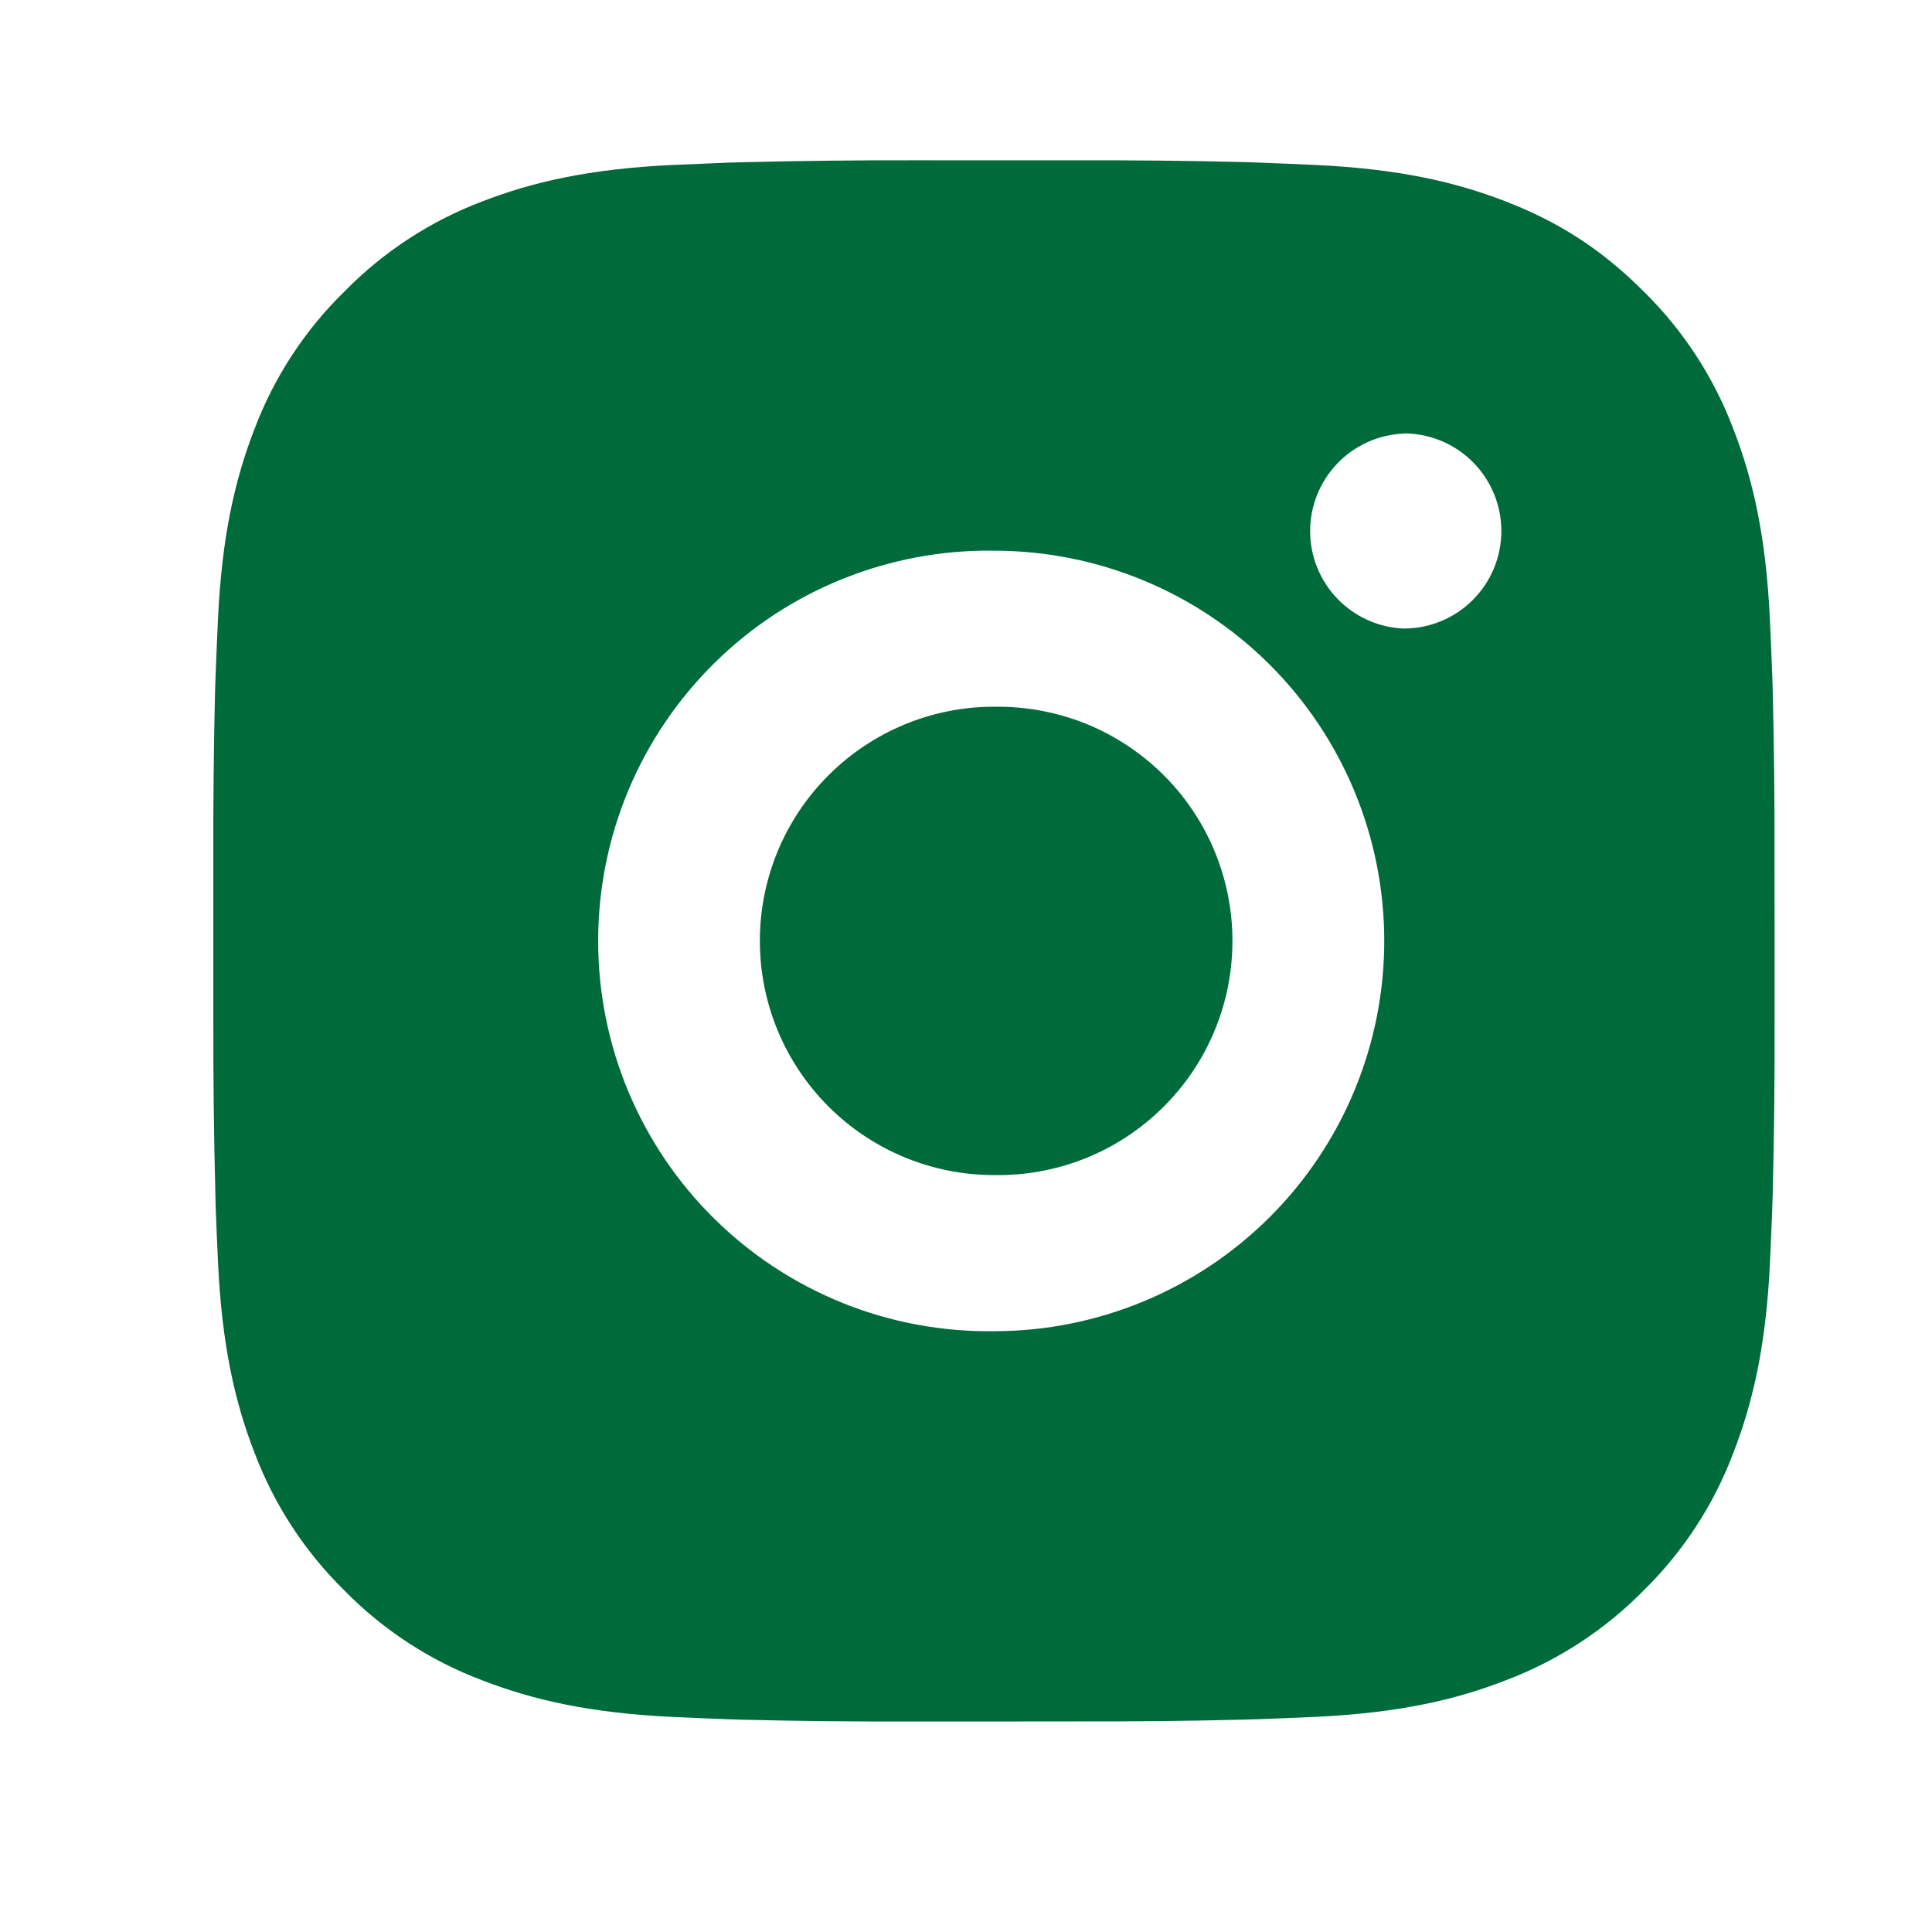 <svg width="33" height="33" viewBox="0 0 33 33" fill="none" xmlns="http://www.w3.org/2000/svg">
<path d="M18.348 2.739C19.321 2.735 20.294 2.745 21.267 2.769L21.526 2.778C21.824 2.789 22.119 2.802 22.475 2.818C23.894 2.885 24.862 3.109 25.711 3.438C26.591 3.777 27.332 4.235 28.074 4.977C28.752 5.643 29.276 6.448 29.611 7.338C29.94 8.187 30.164 9.157 30.231 10.575C30.247 10.93 30.26 11.226 30.271 11.524L30.279 11.783C30.303 12.755 30.313 13.728 30.31 14.7L30.311 15.695V17.442C30.314 18.415 30.304 19.388 30.28 20.36L30.272 20.619C30.262 20.918 30.248 21.212 30.232 21.569C30.166 22.987 29.939 23.955 29.611 24.805C29.277 25.695 28.753 26.501 28.074 27.167C27.407 27.845 26.601 28.369 25.711 28.704C24.862 29.034 23.894 29.258 22.475 29.325C22.119 29.34 21.824 29.354 21.526 29.364L21.267 29.372C20.294 29.396 19.321 29.406 18.348 29.403L17.354 29.404H15.608C14.635 29.408 13.662 29.398 12.69 29.374L12.431 29.366C12.114 29.354 11.798 29.341 11.482 29.326C10.063 29.259 9.095 29.032 8.244 28.704C7.355 28.37 6.549 27.846 5.883 27.167C5.204 26.501 4.679 25.695 4.344 24.805C4.015 23.955 3.791 22.987 3.724 21.569C3.709 21.252 3.696 20.936 3.684 20.619L3.678 20.36C3.653 19.388 3.642 18.415 3.644 17.442V14.7C3.641 13.728 3.65 12.755 3.674 11.783L3.683 11.524C3.694 11.226 3.707 10.93 3.723 10.575C3.79 9.155 4.014 8.189 4.343 7.338C4.678 6.448 5.204 5.642 5.884 4.978C6.55 4.299 7.355 3.773 8.244 3.438C9.095 3.109 10.062 2.885 11.482 2.818L12.431 2.778L12.69 2.771C13.662 2.747 14.634 2.736 15.607 2.738L18.348 2.739ZM16.978 9.406C16.094 9.393 15.217 9.557 14.398 9.886C13.578 10.215 12.832 10.704 12.203 11.325C11.574 11.945 11.074 12.684 10.733 13.499C10.392 14.314 10.217 15.188 10.217 16.072C10.217 16.955 10.392 17.83 10.733 18.645C11.074 19.46 11.574 20.199 12.203 20.819C12.832 21.439 13.578 21.928 14.398 22.258C15.217 22.587 16.094 22.75 16.978 22.738C18.746 22.738 20.442 22.035 21.692 20.785C22.942 19.535 23.644 17.839 23.644 16.071C23.644 14.303 22.942 12.607 21.692 11.357C20.442 10.107 18.746 9.406 16.978 9.406ZM16.978 12.072C17.509 12.063 18.037 12.159 18.531 12.355C19.024 12.552 19.474 12.845 19.853 13.217C20.233 13.589 20.534 14.034 20.74 14.524C20.945 15.014 21.051 15.54 21.051 16.071C21.051 16.603 20.946 17.129 20.74 17.619C20.535 18.109 20.233 18.553 19.854 18.925C19.475 19.298 19.026 19.591 18.532 19.788C18.038 19.984 17.51 20.081 16.979 20.071C15.918 20.071 14.901 19.65 14.151 18.9C13.4 18.149 12.979 17.132 12.979 16.071C12.979 15.01 13.4 13.993 14.151 13.243C14.901 12.493 15.918 12.071 16.979 12.071L16.978 12.072ZM23.978 7.406C23.547 7.423 23.141 7.606 22.843 7.916C22.544 8.227 22.378 8.641 22.378 9.071C22.378 9.502 22.544 9.915 22.843 10.226C23.141 10.536 23.547 10.719 23.978 10.736C24.42 10.736 24.844 10.561 25.156 10.248C25.469 9.936 25.644 9.512 25.644 9.07C25.644 8.628 25.469 8.204 25.156 7.891C24.844 7.579 24.42 7.403 23.978 7.403V7.406Z" fill="#006B3A"/>
</svg>
